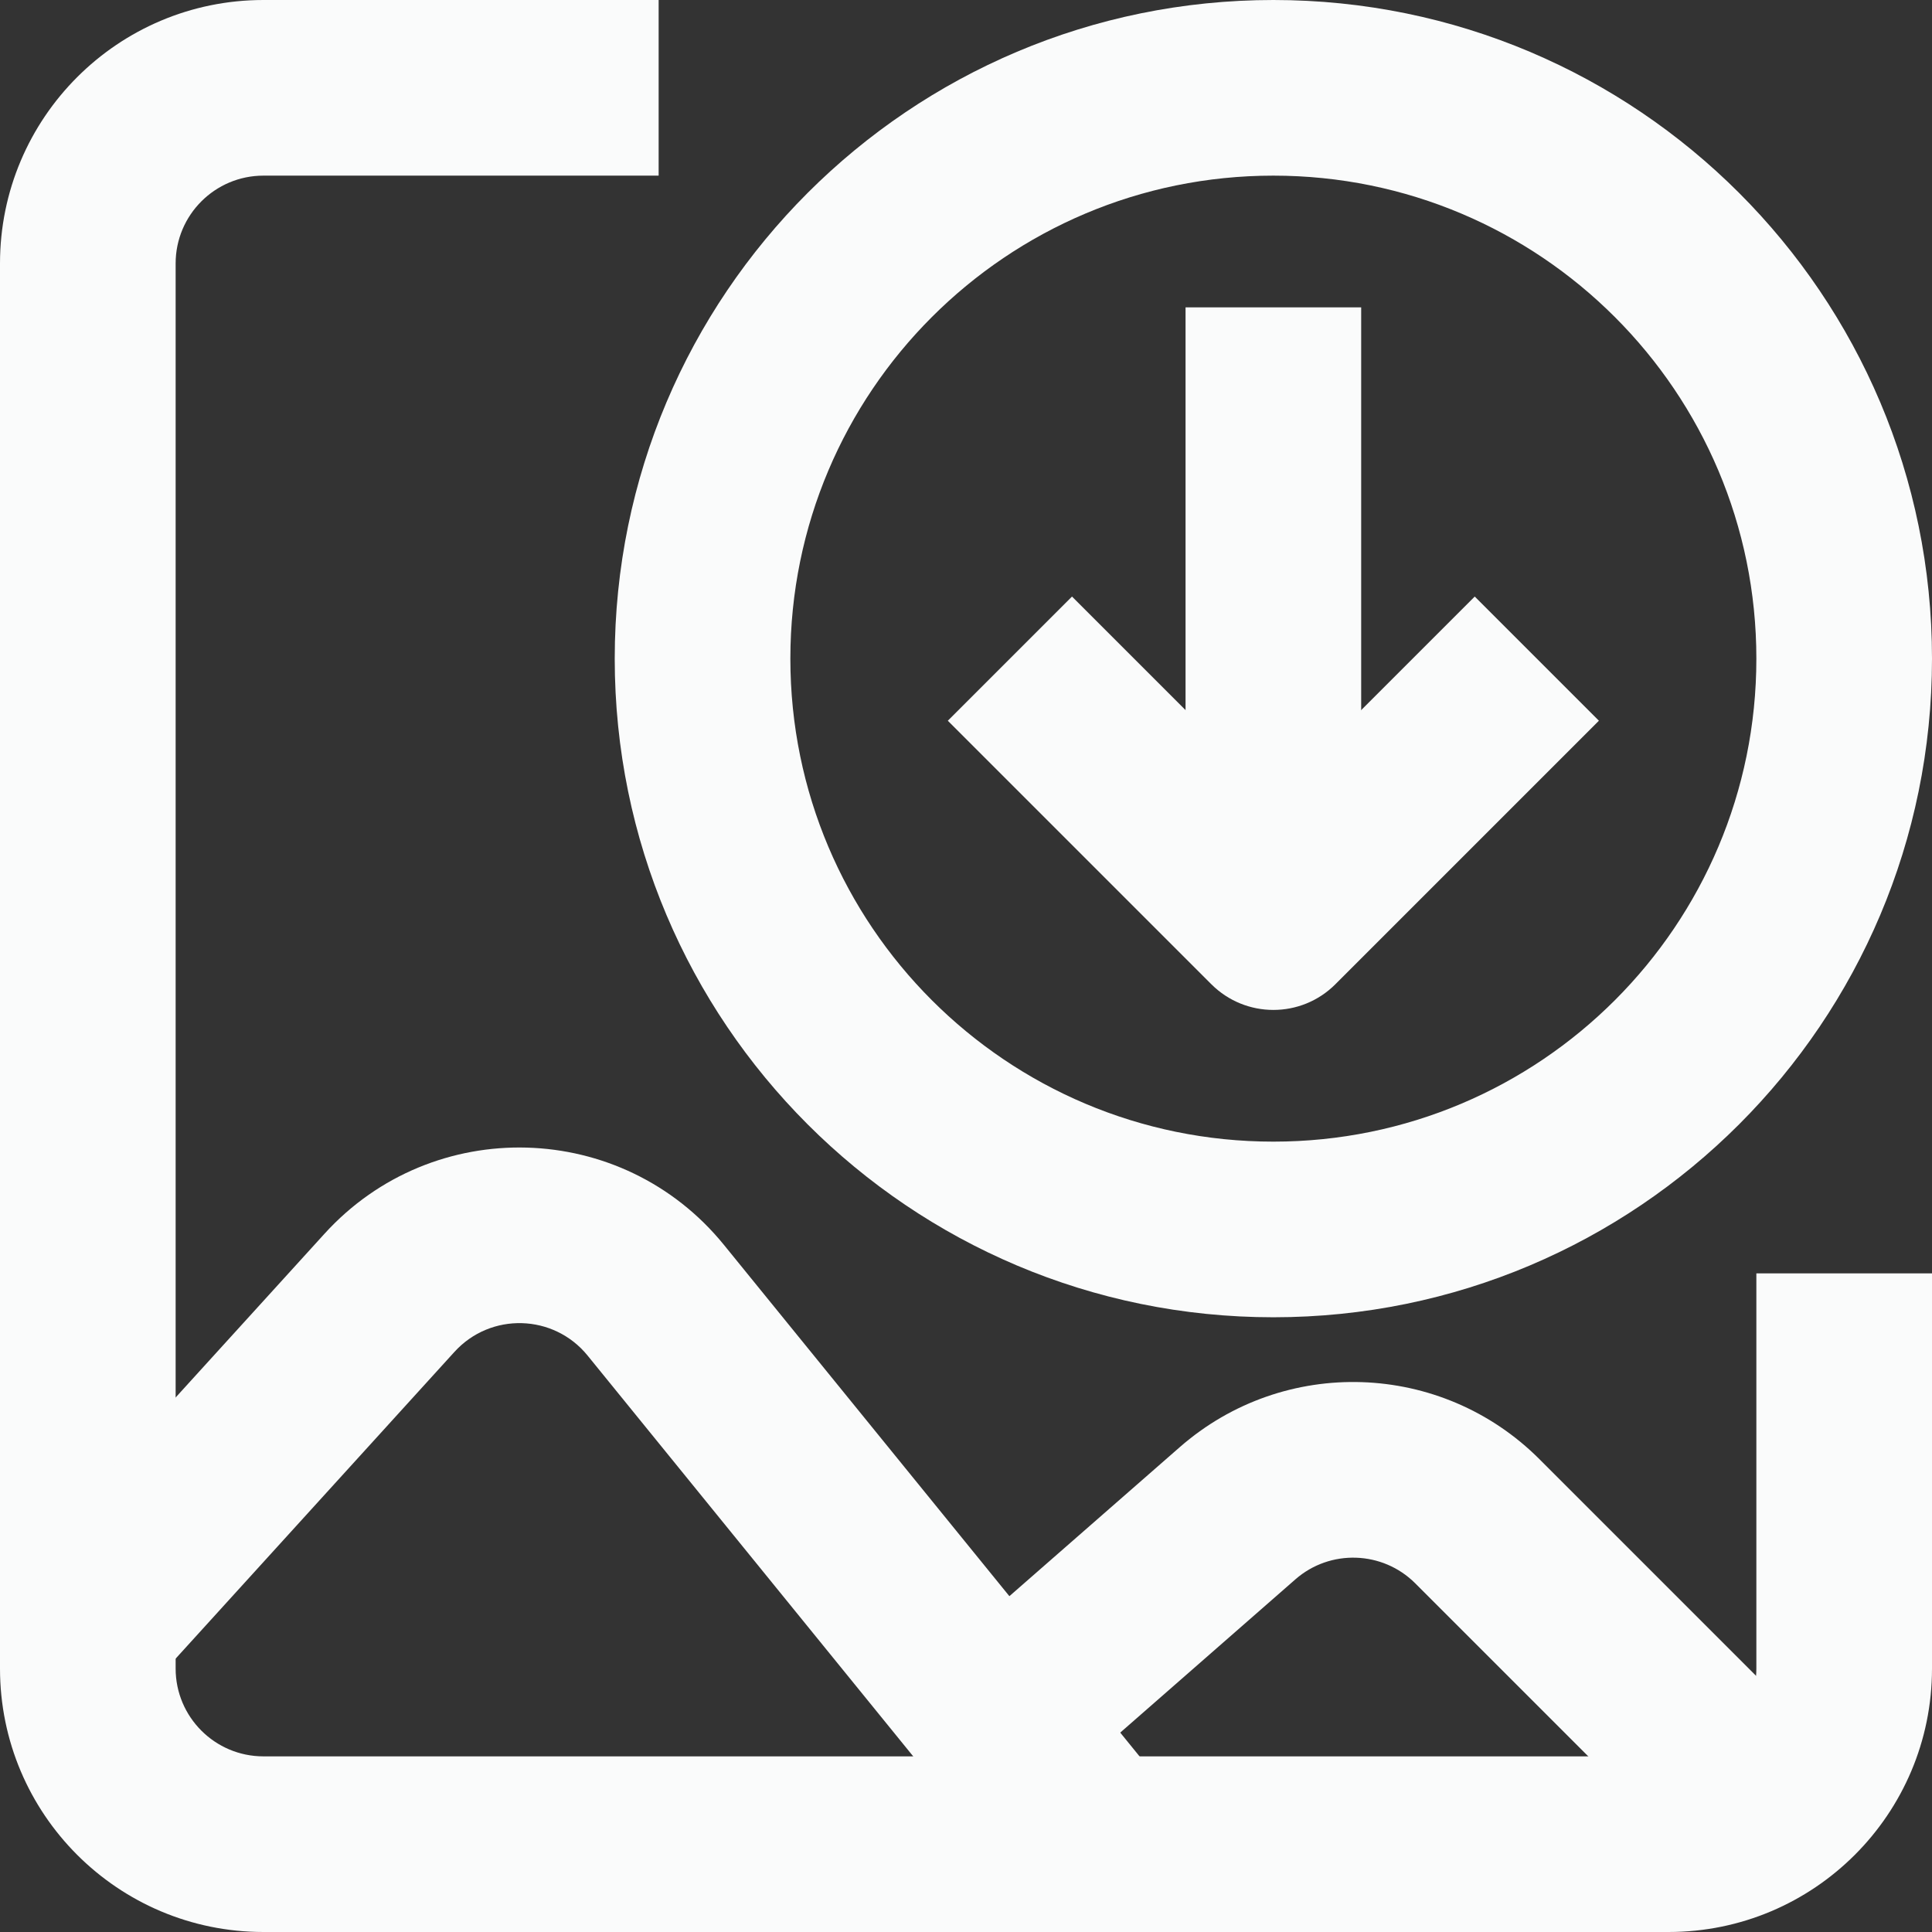 <?xml version="1.0" encoding="UTF-8" standalone="no"?><svg xmlns="http://www.w3.org/2000/svg" xmlns:xlink="http://www.w3.org/1999/xlink" fill="none" height="22" preserveAspectRatio="xMidYMid meet" style="fill: none" version="1" viewBox="1.0 1.0 22.0 22.0" width="22" zoomAndPan="magnify"><rect x="1.0" y="1.0" width="22.0" height="22.0" fill="#333333" stroke="none"/><g id="change1_1"><path clip-rule="evenodd" d="M14.5 11V4.5H16.5V11H14.5Z" fill="#fafbfb" fill-rule="evenodd"/></g><g id="change1_2"><path clip-rule="evenodd" d="M14.793 12.207L11.793 9.207L13.207 7.793L15.5 10.086L17.793 7.793L19.207 9.207L16.207 12.207C15.817 12.598 15.184 12.598 14.793 12.207Z" fill="#fafbfb" fill-rule="evenodd"/></g><g id="change1_3"><path clip-rule="evenodd" d="M4 3C3.448 3 3 3.448 3 4V20C3 20.552 3.448 21 4 21H20C20.552 21 21 20.552 21 20V15.5H23V20C23 21.657 21.657 23 20 23H4C2.343 23 1 21.657 1 20V4C1 2.343 2.343 1 4 1H8.5V3H4Z" fill="#fafbfb" fill-rule="evenodd"/></g><g id="change1_4"><path clip-rule="evenodd" d="M7.691 16.436C7.305 15.961 6.587 15.941 6.175 16.394L2.74 20.173L1.26 18.827L4.695 15.049C5.93 13.69 8.085 13.75 9.243 15.175L14.276 21.369L12.724 22.631L7.691 16.436Z" fill="#fafbfb" fill-rule="evenodd"/></g><g id="change1_5"><path clip-rule="evenodd" d="M17.116 19.03C16.744 18.658 16.146 18.638 15.75 18.985L13.158 21.253L11.841 19.747L14.433 17.48C15.622 16.439 17.413 16.499 18.53 17.616L21.707 20.793L20.293 22.207L17.116 19.03Z" fill="#fafbfb" fill-rule="evenodd"/></g><g id="change1_6"><path clip-rule="evenodd" d="M15.5 3C12.462 3 10 5.462 10 8.5C10 11.538 12.462 14 15.5 14C18.538 14 21 11.538 21 8.5C21 5.462 18.538 3 15.5 3ZM8 8.5C8 4.358 11.358 1 15.5 1C19.642 1 23 4.358 23 8.5C23 12.642 19.642 16 15.5 16C11.358 16 8 12.642 8 8.5Z" fill="#fafbfb" fill-rule="evenodd"/></g></svg>